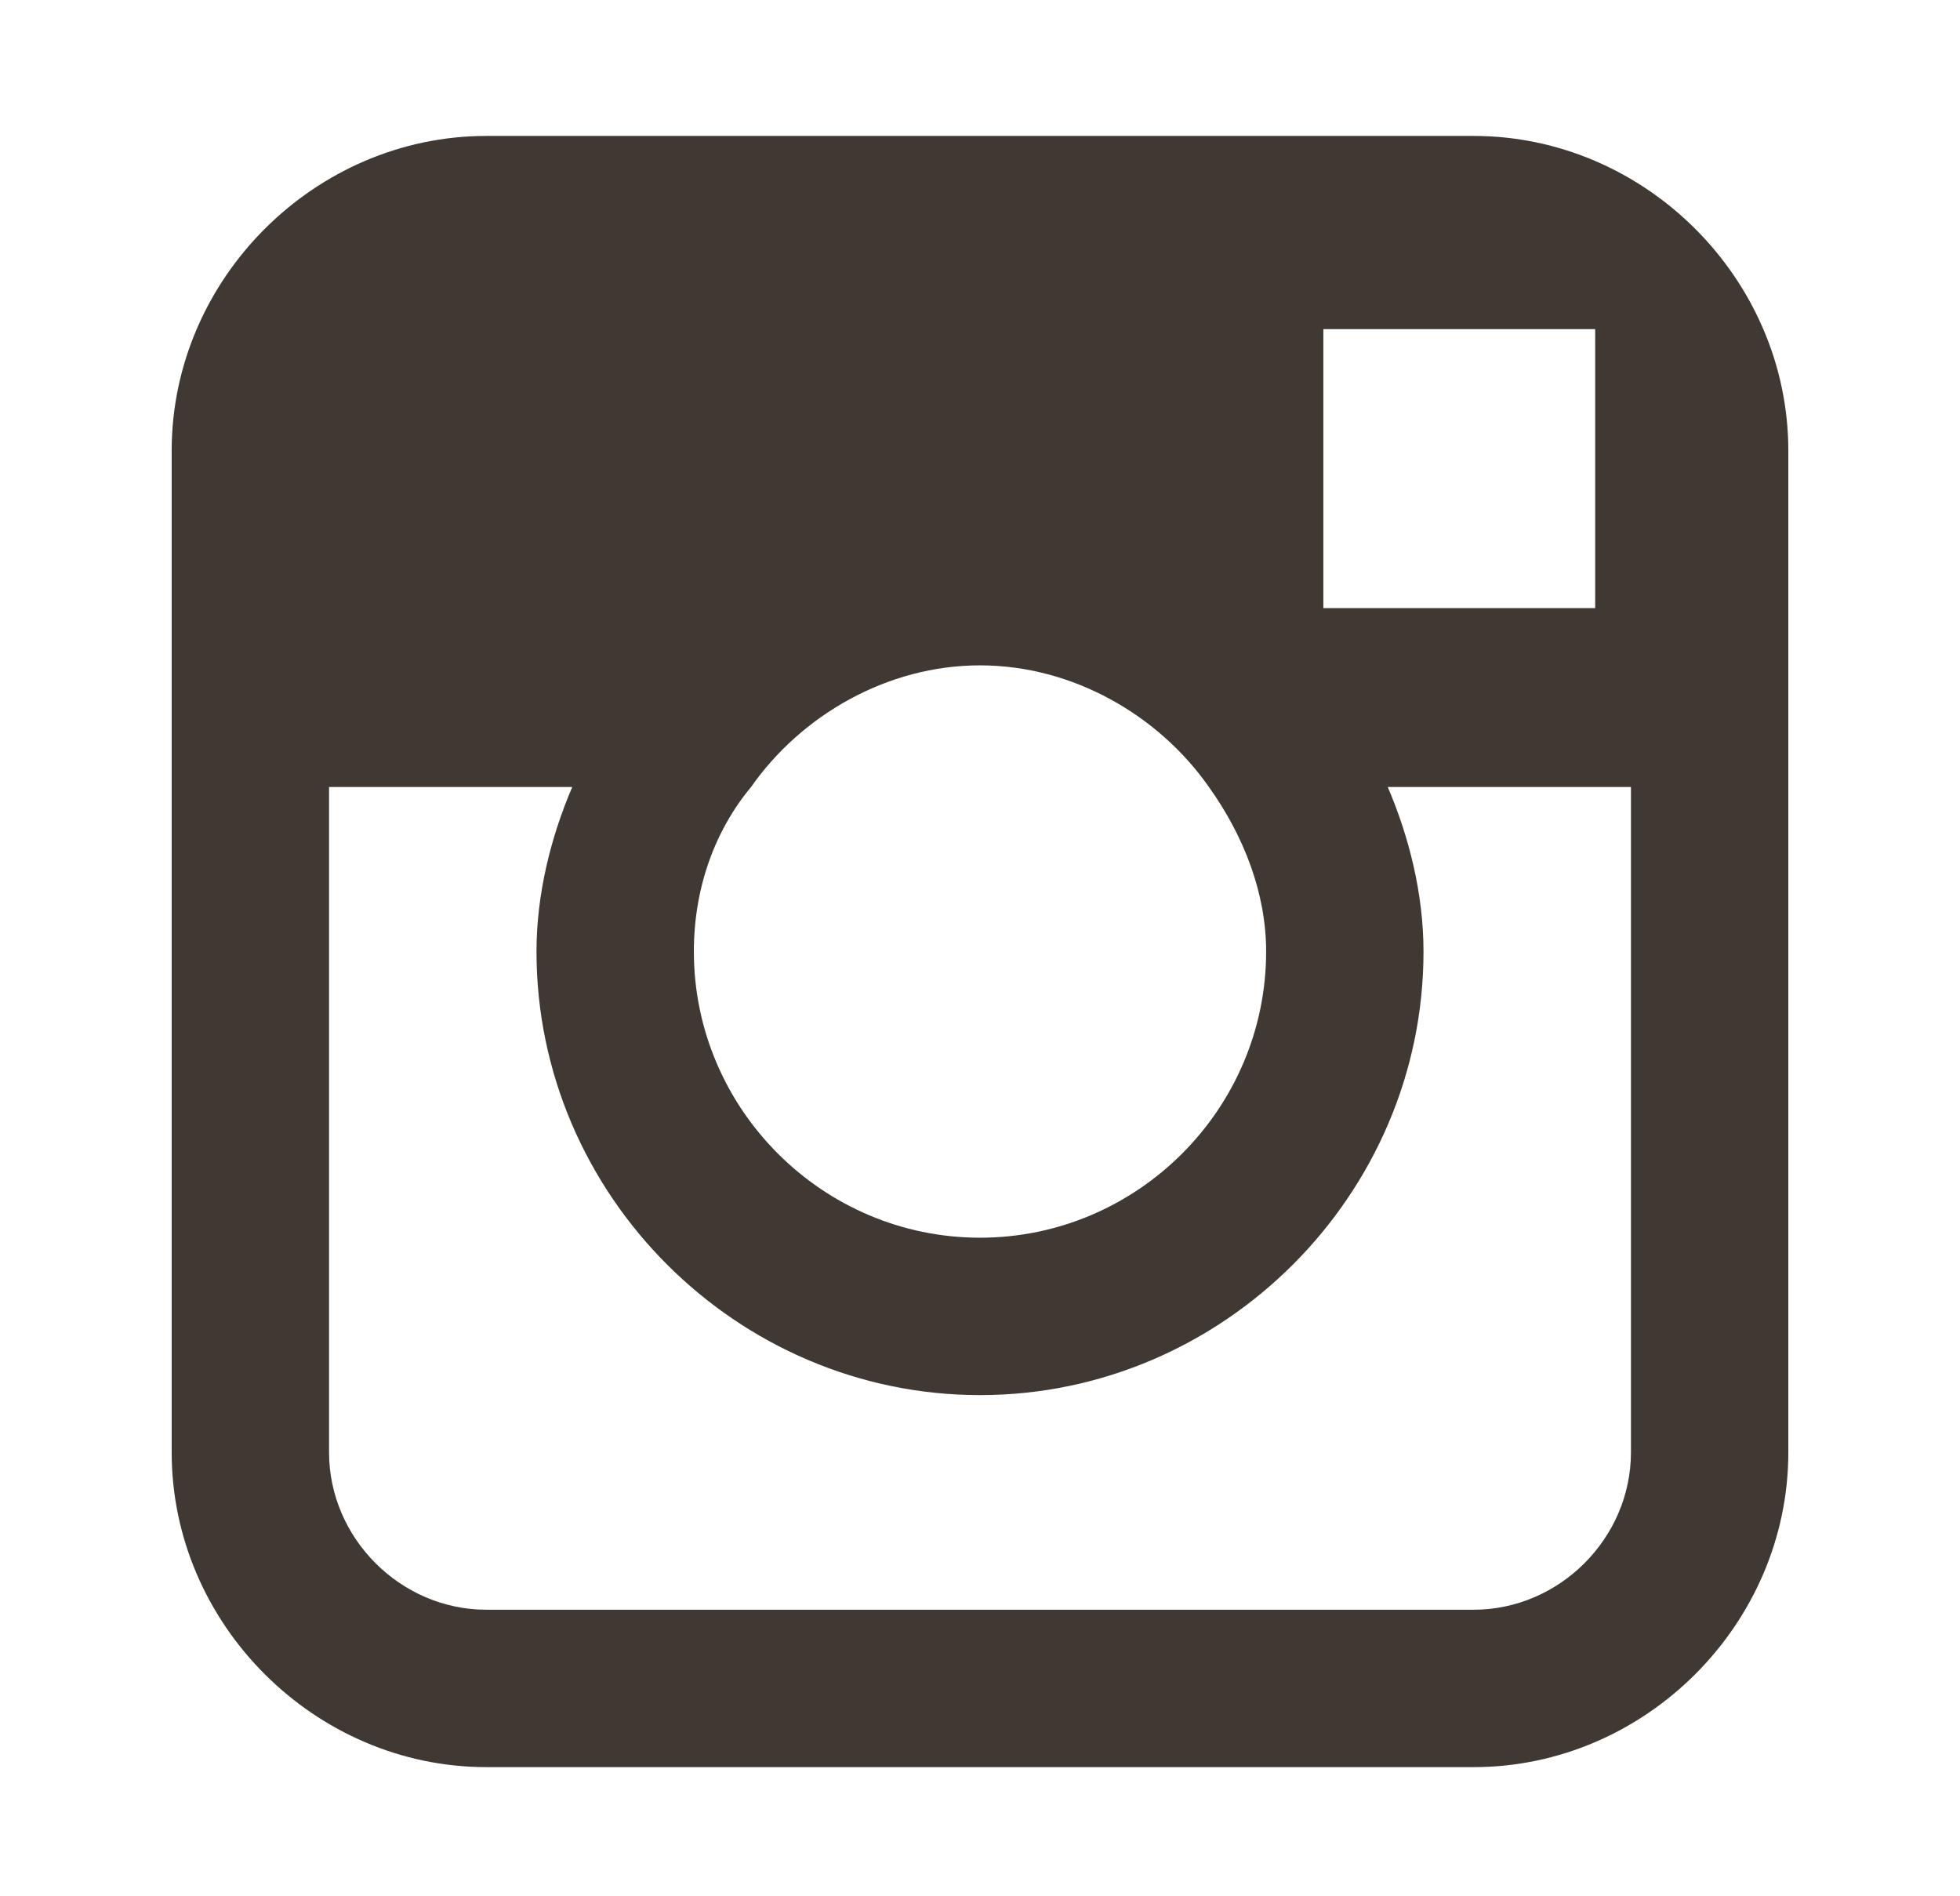<?xml version="1.0" encoding="utf-8"?>
<!-- Generator: Adobe Illustrator 27.5.0, SVG Export Plug-In . SVG Version: 6.00 Build 0)  -->
<svg version="1.1" id="Layer_1" xmlns="http://www.w3.org/2000/svg" xmlns:xlink="http://www.w3.org/1999/xlink" x="0px" y="0px"
	 viewBox="0 0 27.4 26.5" style="enable-background:new 0 0 27.4 26.5;" xml:space="preserve">
<style type="text/css">
	.st0{fill:#403833;}
</style>
<g>
	<g>
		<path class="st0" d="M22.8,20.3c0,1.2-1,2.2-2.2,2.2H6.8c-1.2,0-2.2-1-2.2-2.2V11H8c-0.3,0.7-0.5,1.5-0.5,2.3
			c0,3.4,2.8,6.2,6.2,6.2s6.2-2.8,6.2-6.2c0-0.8-0.2-1.6-0.5-2.3h3.4V20.3z M10.5,11c0.7-1,1.9-1.7,3.2-1.7s2.5,0.7,3.2,1.7
			c0.5,0.7,0.8,1.5,0.8,2.3c0,2.2-1.8,4-4,4s-4-1.8-4-4C9.7,12.4,10,11.6,10.5,11 M21.8,4.6h0.5v0.5v3.4h-3.8V4.6H21.8z M20.6,1.9
			H6.8c-2.4,0-4.4,2-4.4,4.4V11v9.3c0,2.4,2,4.4,4.4,4.4h13.8c2.4,0,4.4-2,4.4-4.4V11V6.3C25,3.9,23,1.9,20.6,1.9"/>
	</g>
</g>
</svg>
